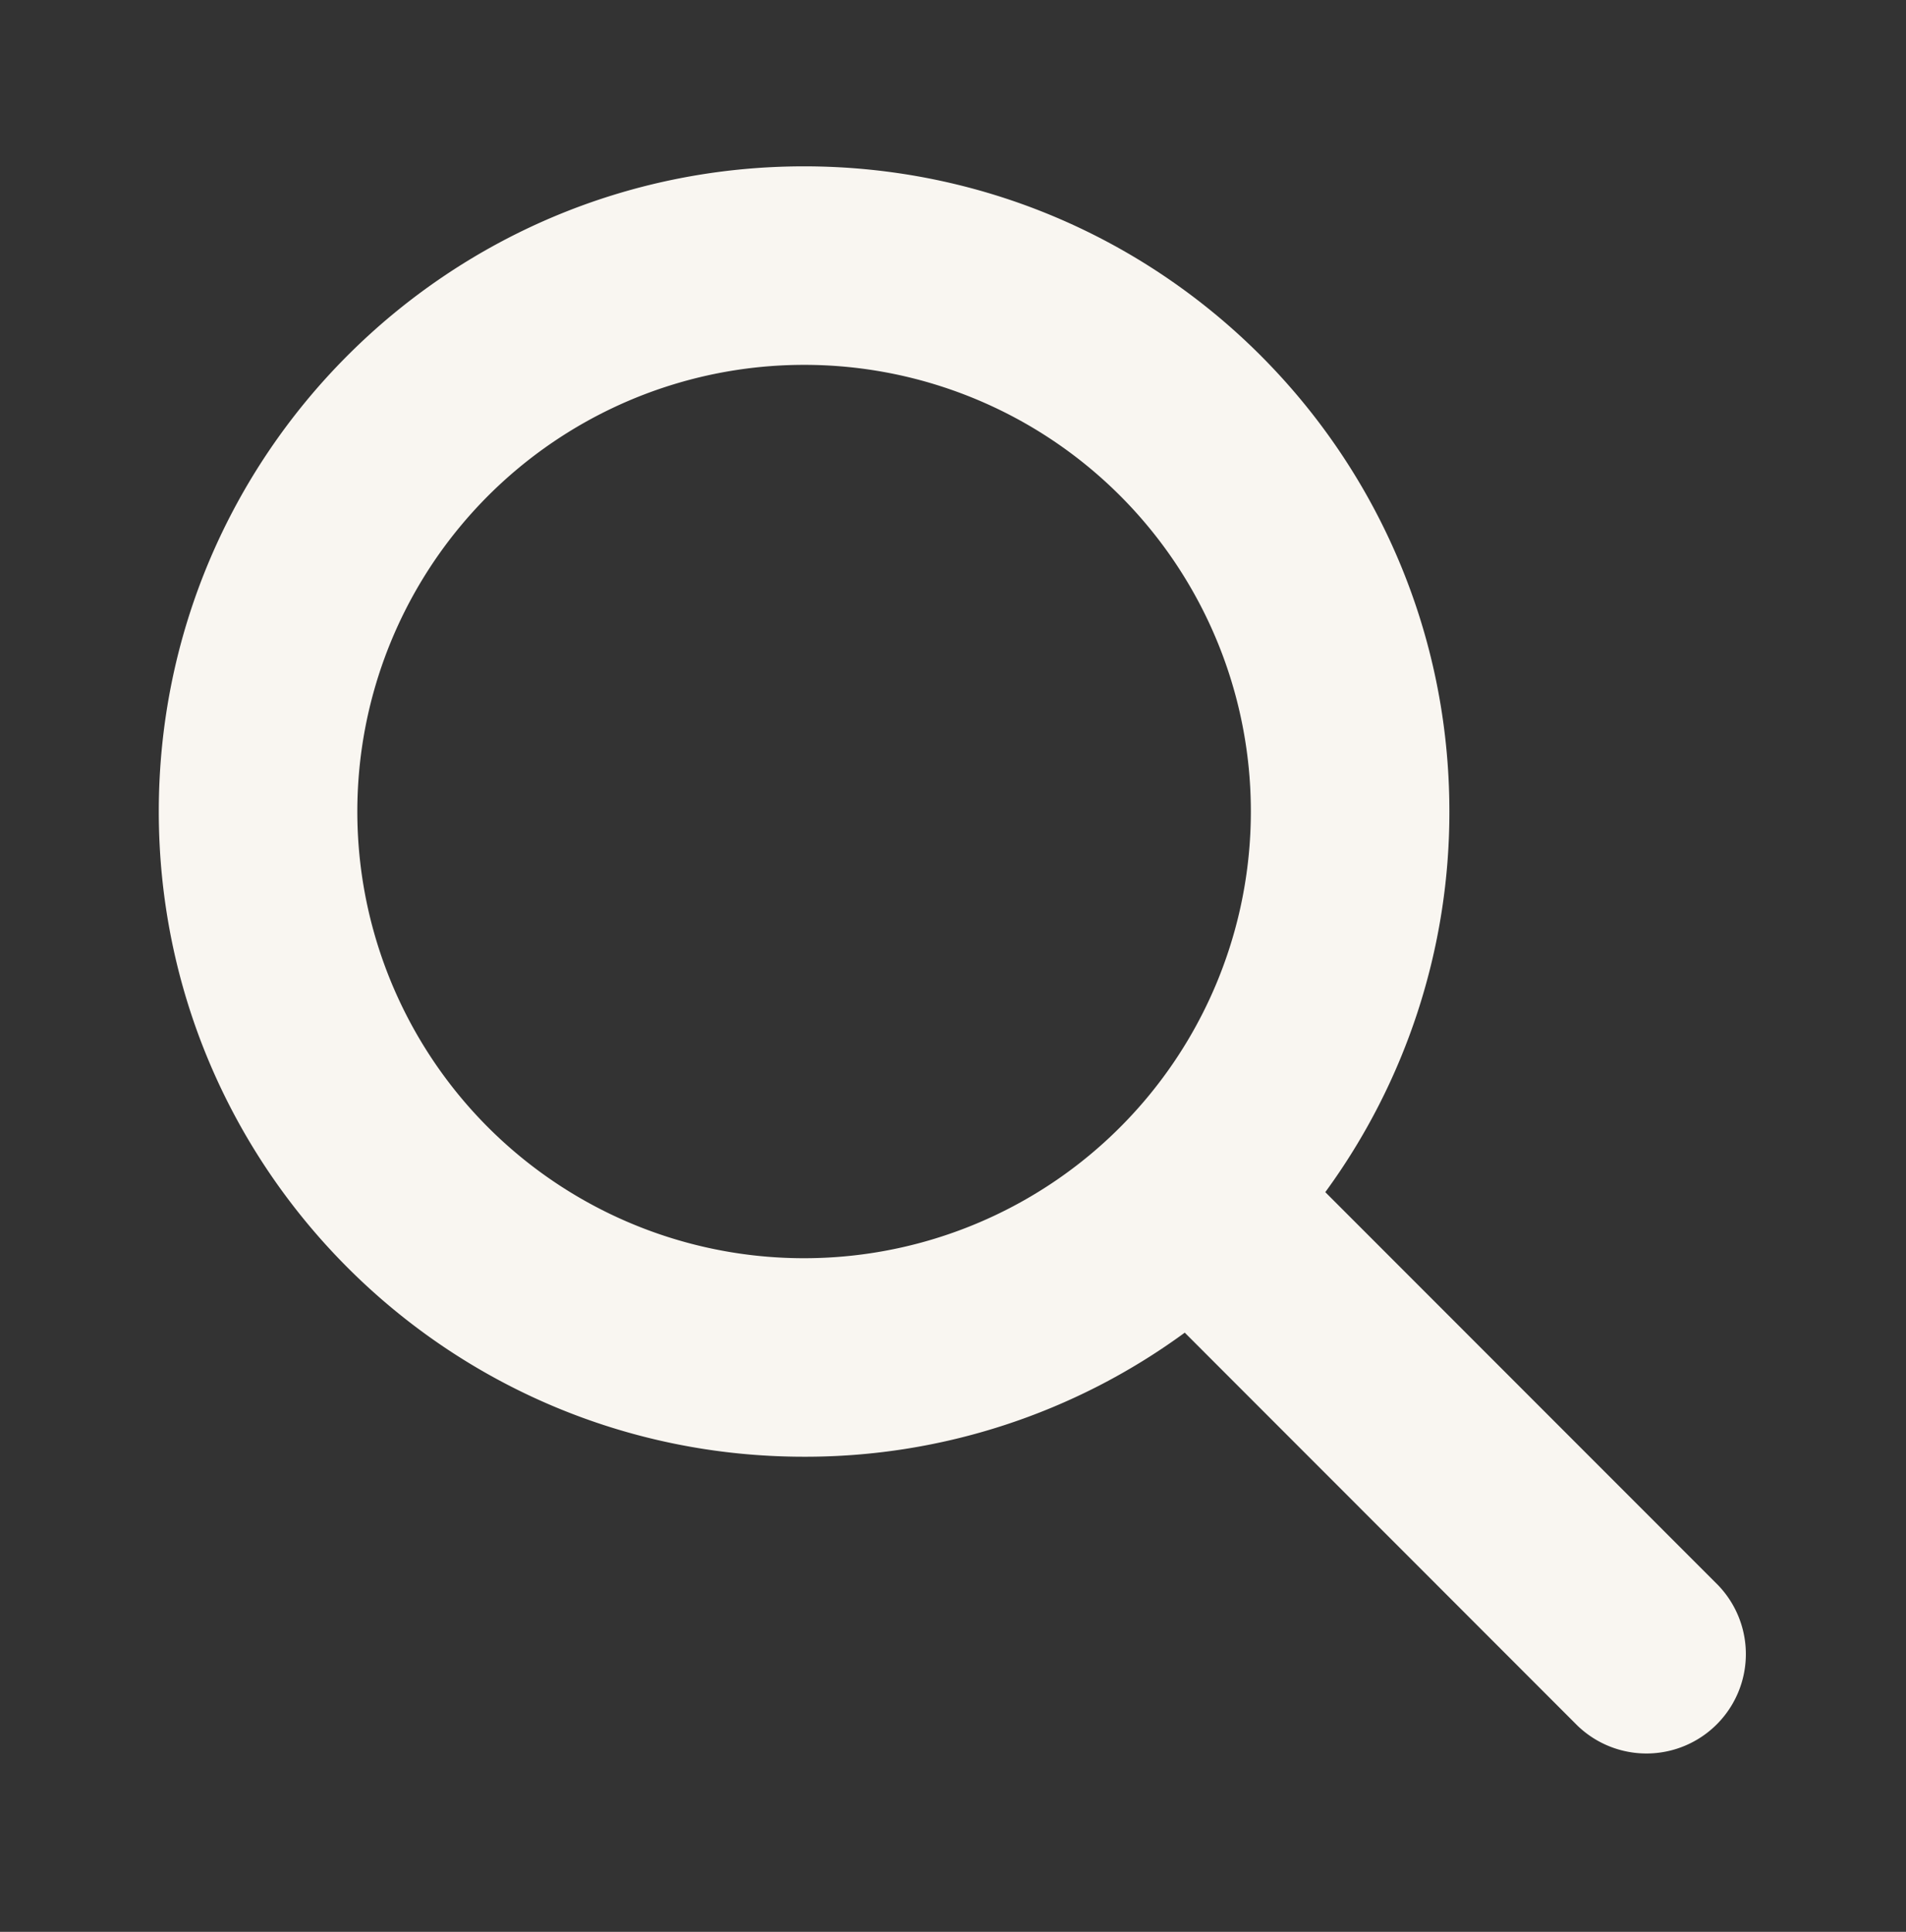 <svg width="74" height="75" viewBox="0 0 74 75" fill="none" xmlns="http://www.w3.org/2000/svg"><rect x="0" y="0" width="74" height="75" fill="#333333" stroke="none"/><path d="M56.272 31.506a24.983 24.983 0 01-4.818 14.777L66.703 61.54a3.859 3.859 0 01-5.457 5.456L45.998 51.738a24.913 24.913 0 01-14.78 4.817c-13.84 0-25.053-11.212-25.053-25.049 0-13.836 11.214-25.048 25.053-25.048 13.84 0 25.054 11.212 25.054 25.048zM31.219 48.848a17.347 17.347 0 0016.024-10.705 17.339 17.339 0 00-16.025-23.978A17.349 17.349 0 0015.194 24.87a17.34 17.34 0 0016.024 23.978z" fill="#F9F6F1"/></svg>